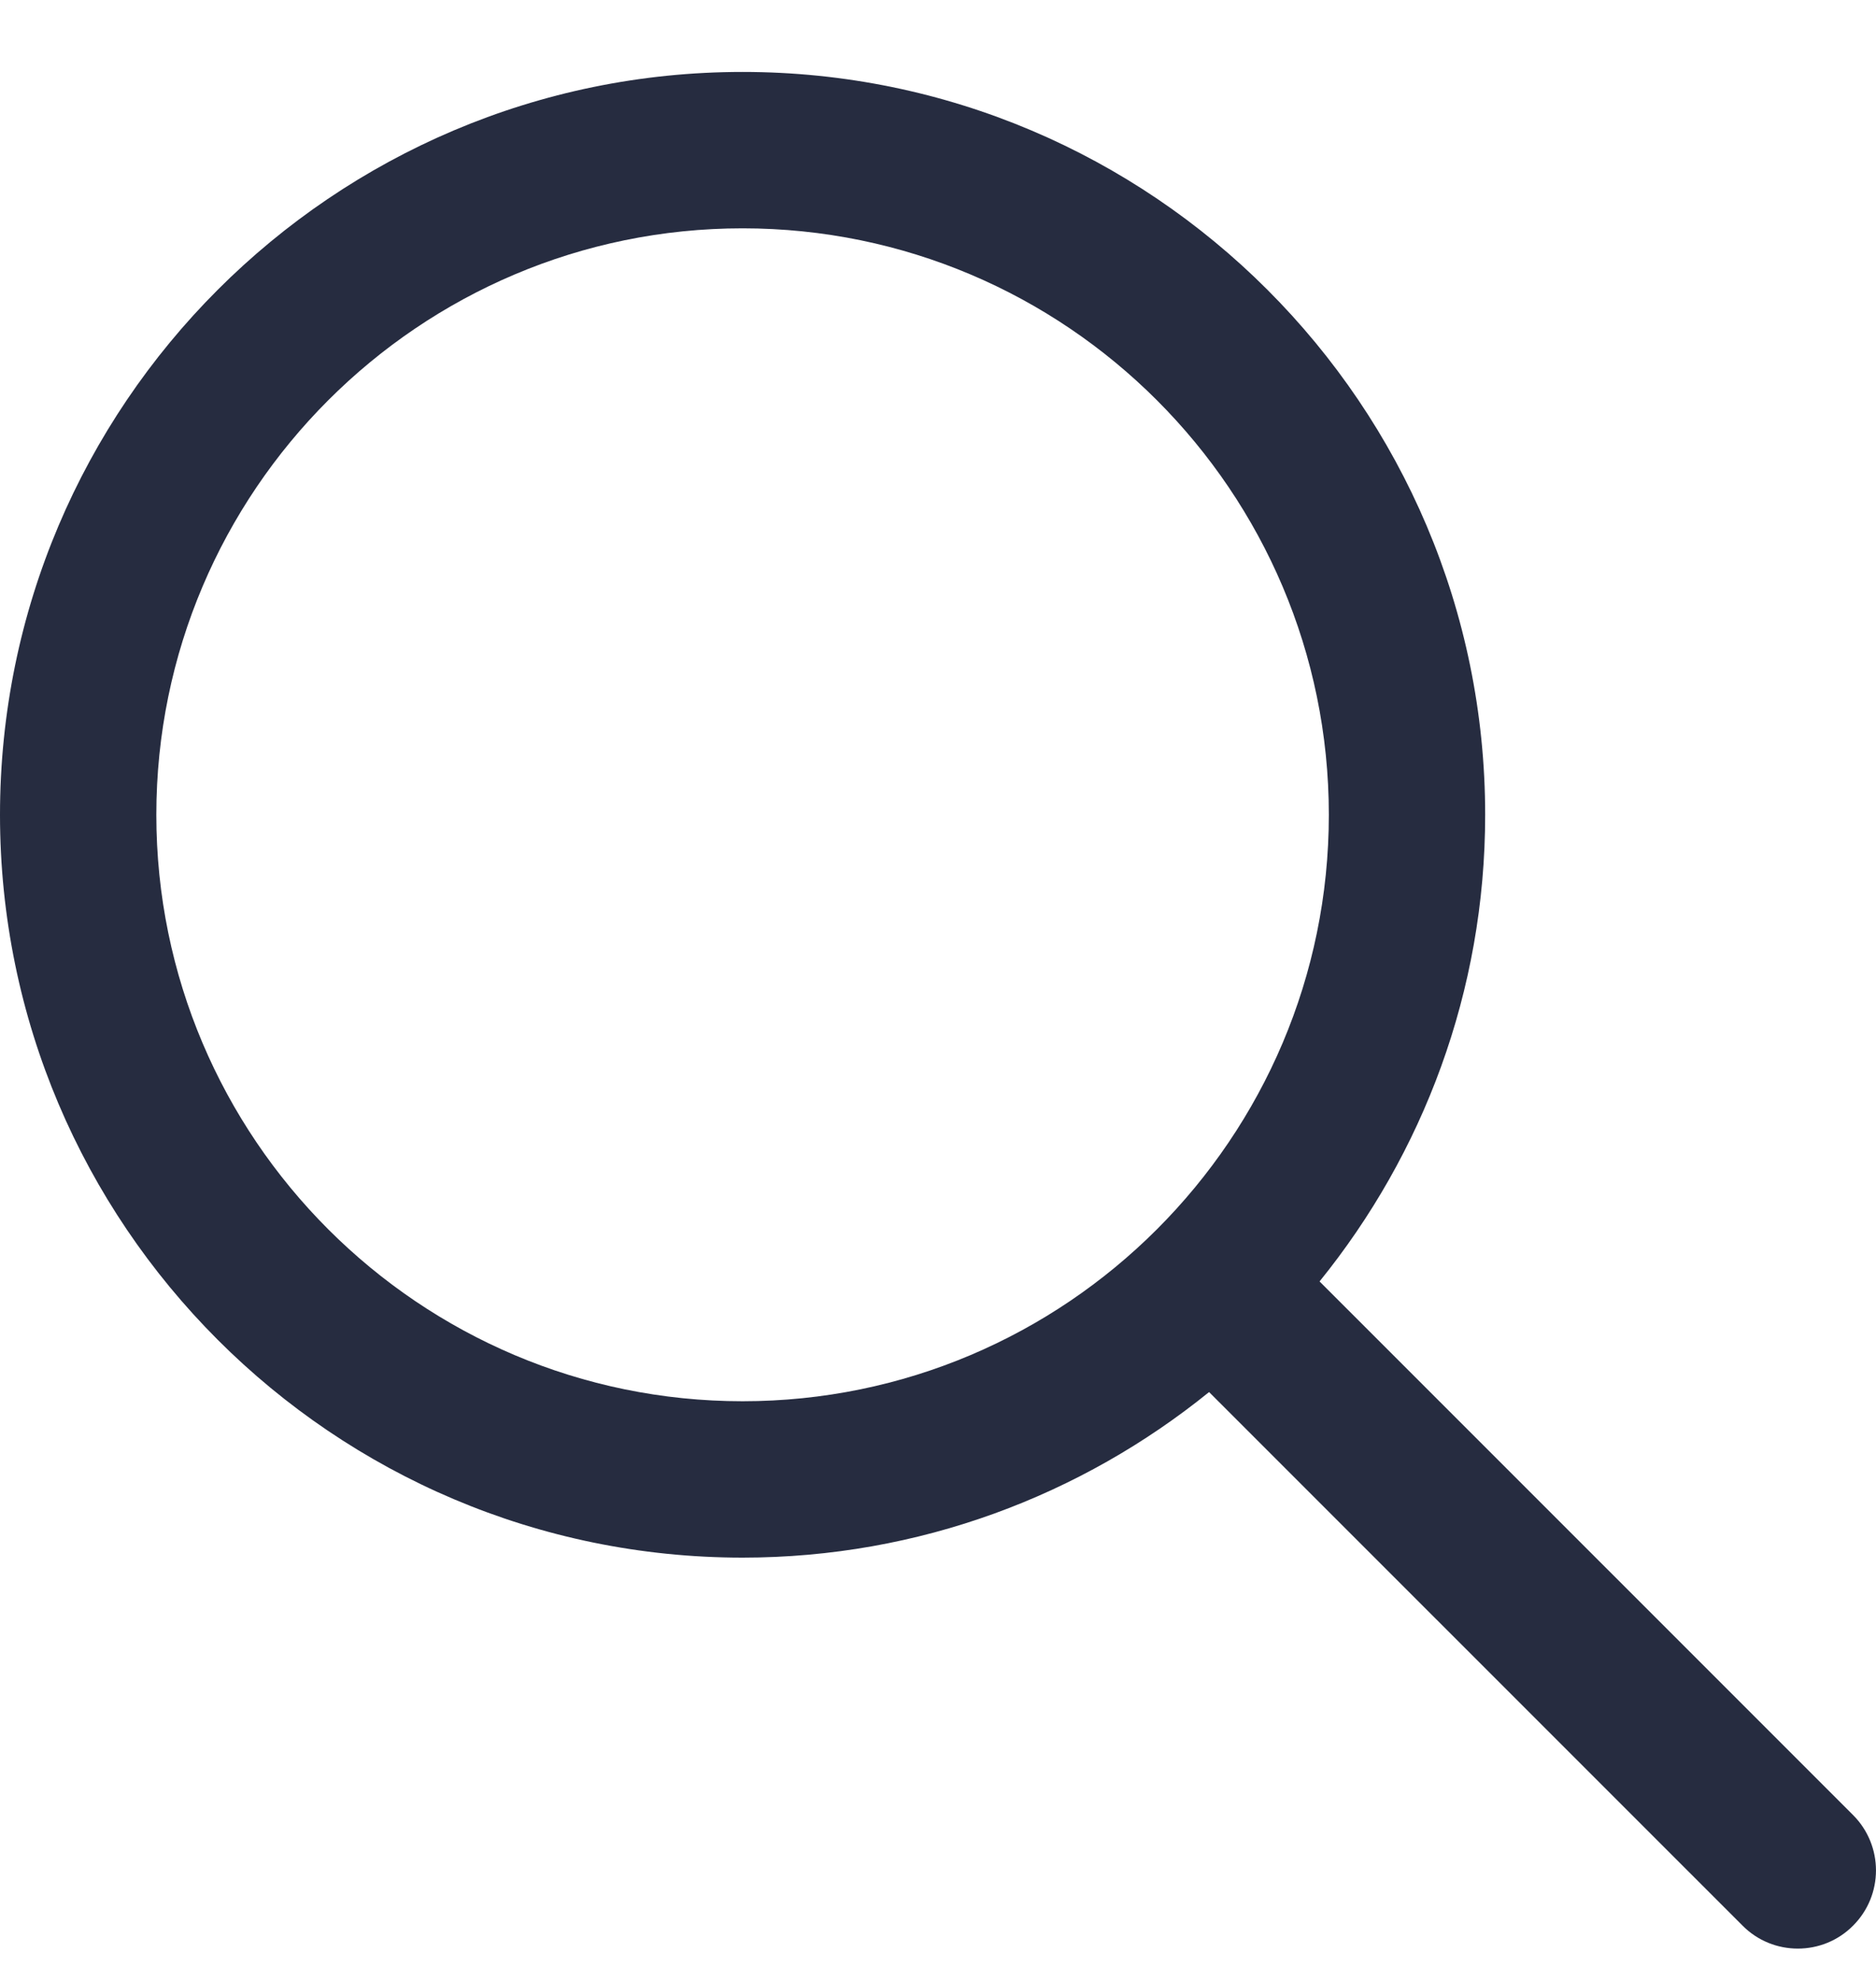 <svg width="18" height="19" viewBox="0 0 18 19" fill="none" xmlns="http://www.w3.org/2000/svg">
    <path d="M17.78 17.409L12.661 12.291C13.653 11.066 14.25 9.51 14.25 7.815C14.25 3.886 11.053 0.69 7.125 0.69C3.197 0.69 0 3.886 0 7.815C0 11.744 3.196 14.94 7.125 14.94C8.82 14.94 10.376 14.343 11.601 13.352L16.72 18.47C16.866 18.617 17.058 18.69 17.25 18.69C17.442 18.69 17.634 18.617 17.78 18.47C18.073 18.177 18.073 17.703 17.78 17.409ZM7.125 13.44C4.023 13.44 1.5 10.917 1.5 7.815C1.5 4.713 4.023 2.19 7.125 2.19C10.227 2.19 12.75 4.713 12.75 7.815C12.75 10.917 10.227 13.44 7.125 13.44Z" fill="#262C40"/>
</svg>
